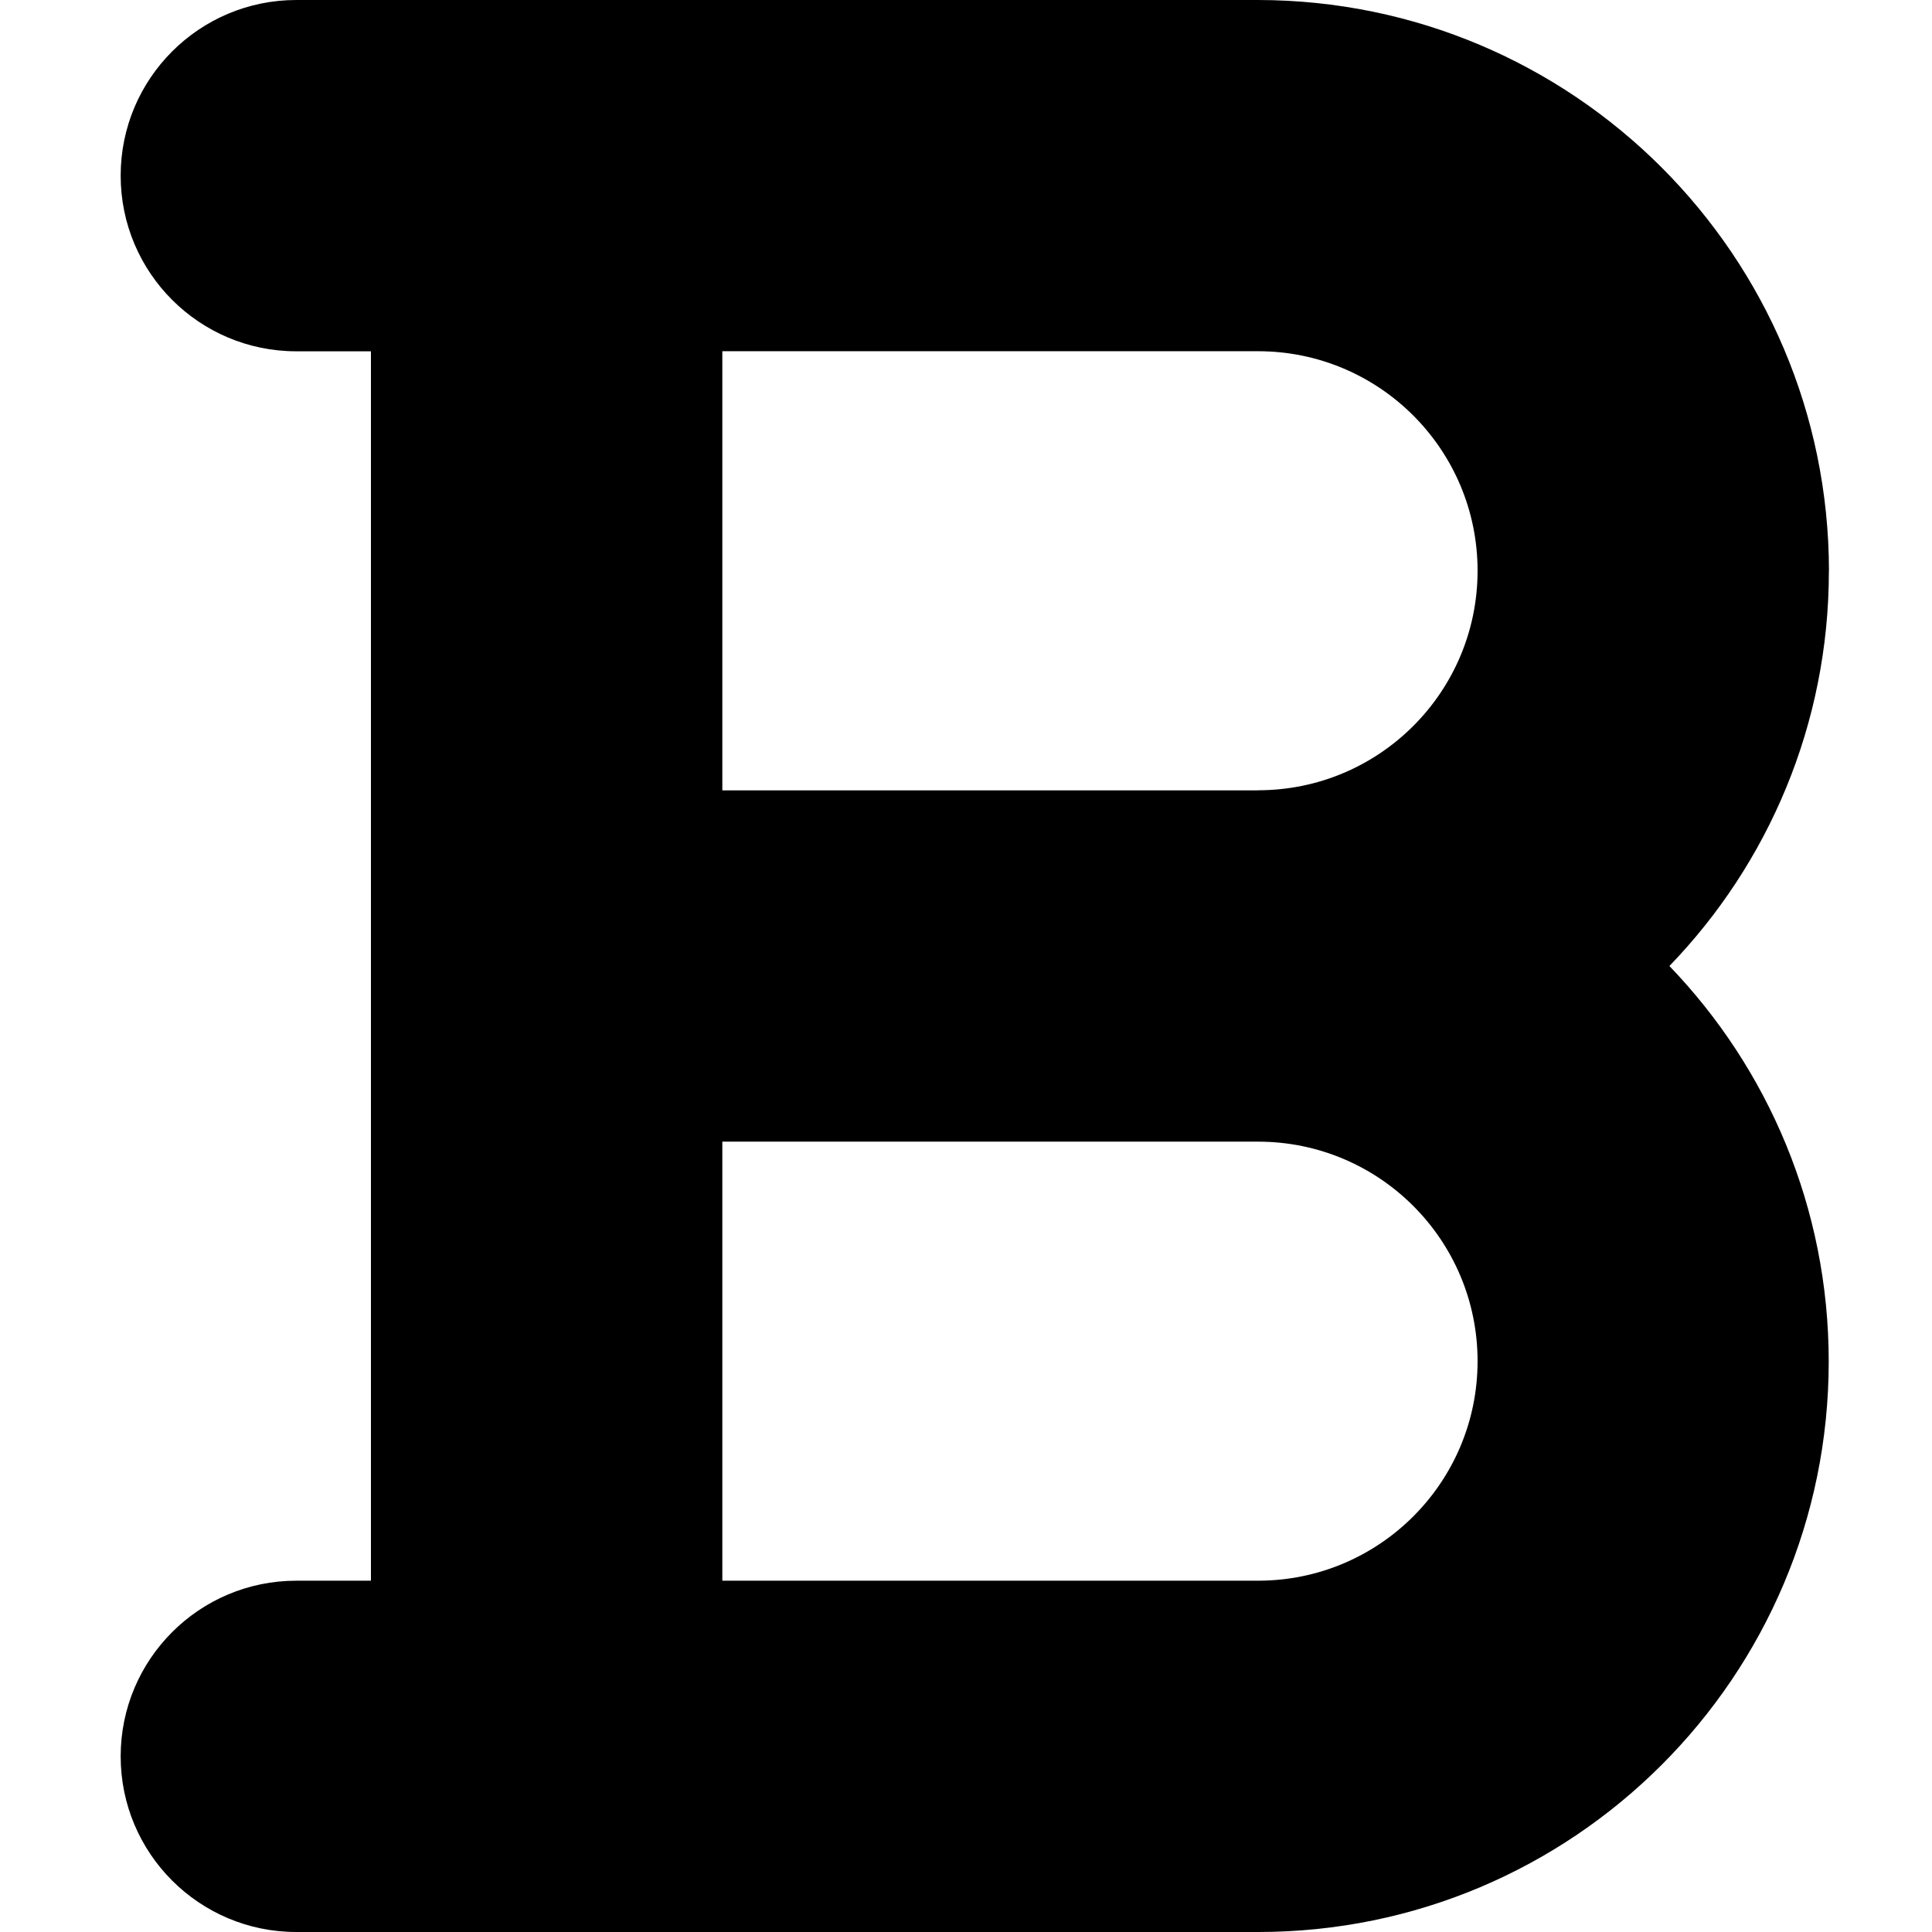 <?xml version="1.0" encoding="utf-8"?><!-- Скачано с сайта svg4.ru / Downloaded from svg4.ru -->
<svg fill="#000000" width="800px" height="800px" viewBox="-1.5 0 24 24" xmlns="http://www.w3.org/2000/svg"><path d="m21.22 7.091c-.005-3.915-3.178-7.087-7.093-7.091h-11.946c-1.205 0-2.182.977-2.182 2.182s.977 2.182 2.182 2.182h.927v15.272h-.927c-1.205 0-2.182.977-2.182 2.182s.977 2.182 2.182 2.182h11.946.003c3.914 0 7.087-3.173 7.087-7.087 0-1.908-.754-3.64-1.981-4.915l.002.002c1.226-1.269 1.981-3 1.981-4.906 0-.001 0-.002 0-.003zm-7.09 2.727h-6.657v-5.455h6.655c1.506 0 2.727 1.221 2.727 2.727s-1.221 2.727-2.727 2.727zm0 9.818h-6.657v-5.454h6.655c1.506 0 2.727 1.221 2.727 2.727s-1.221 2.727-2.727 2.727z"/></svg>